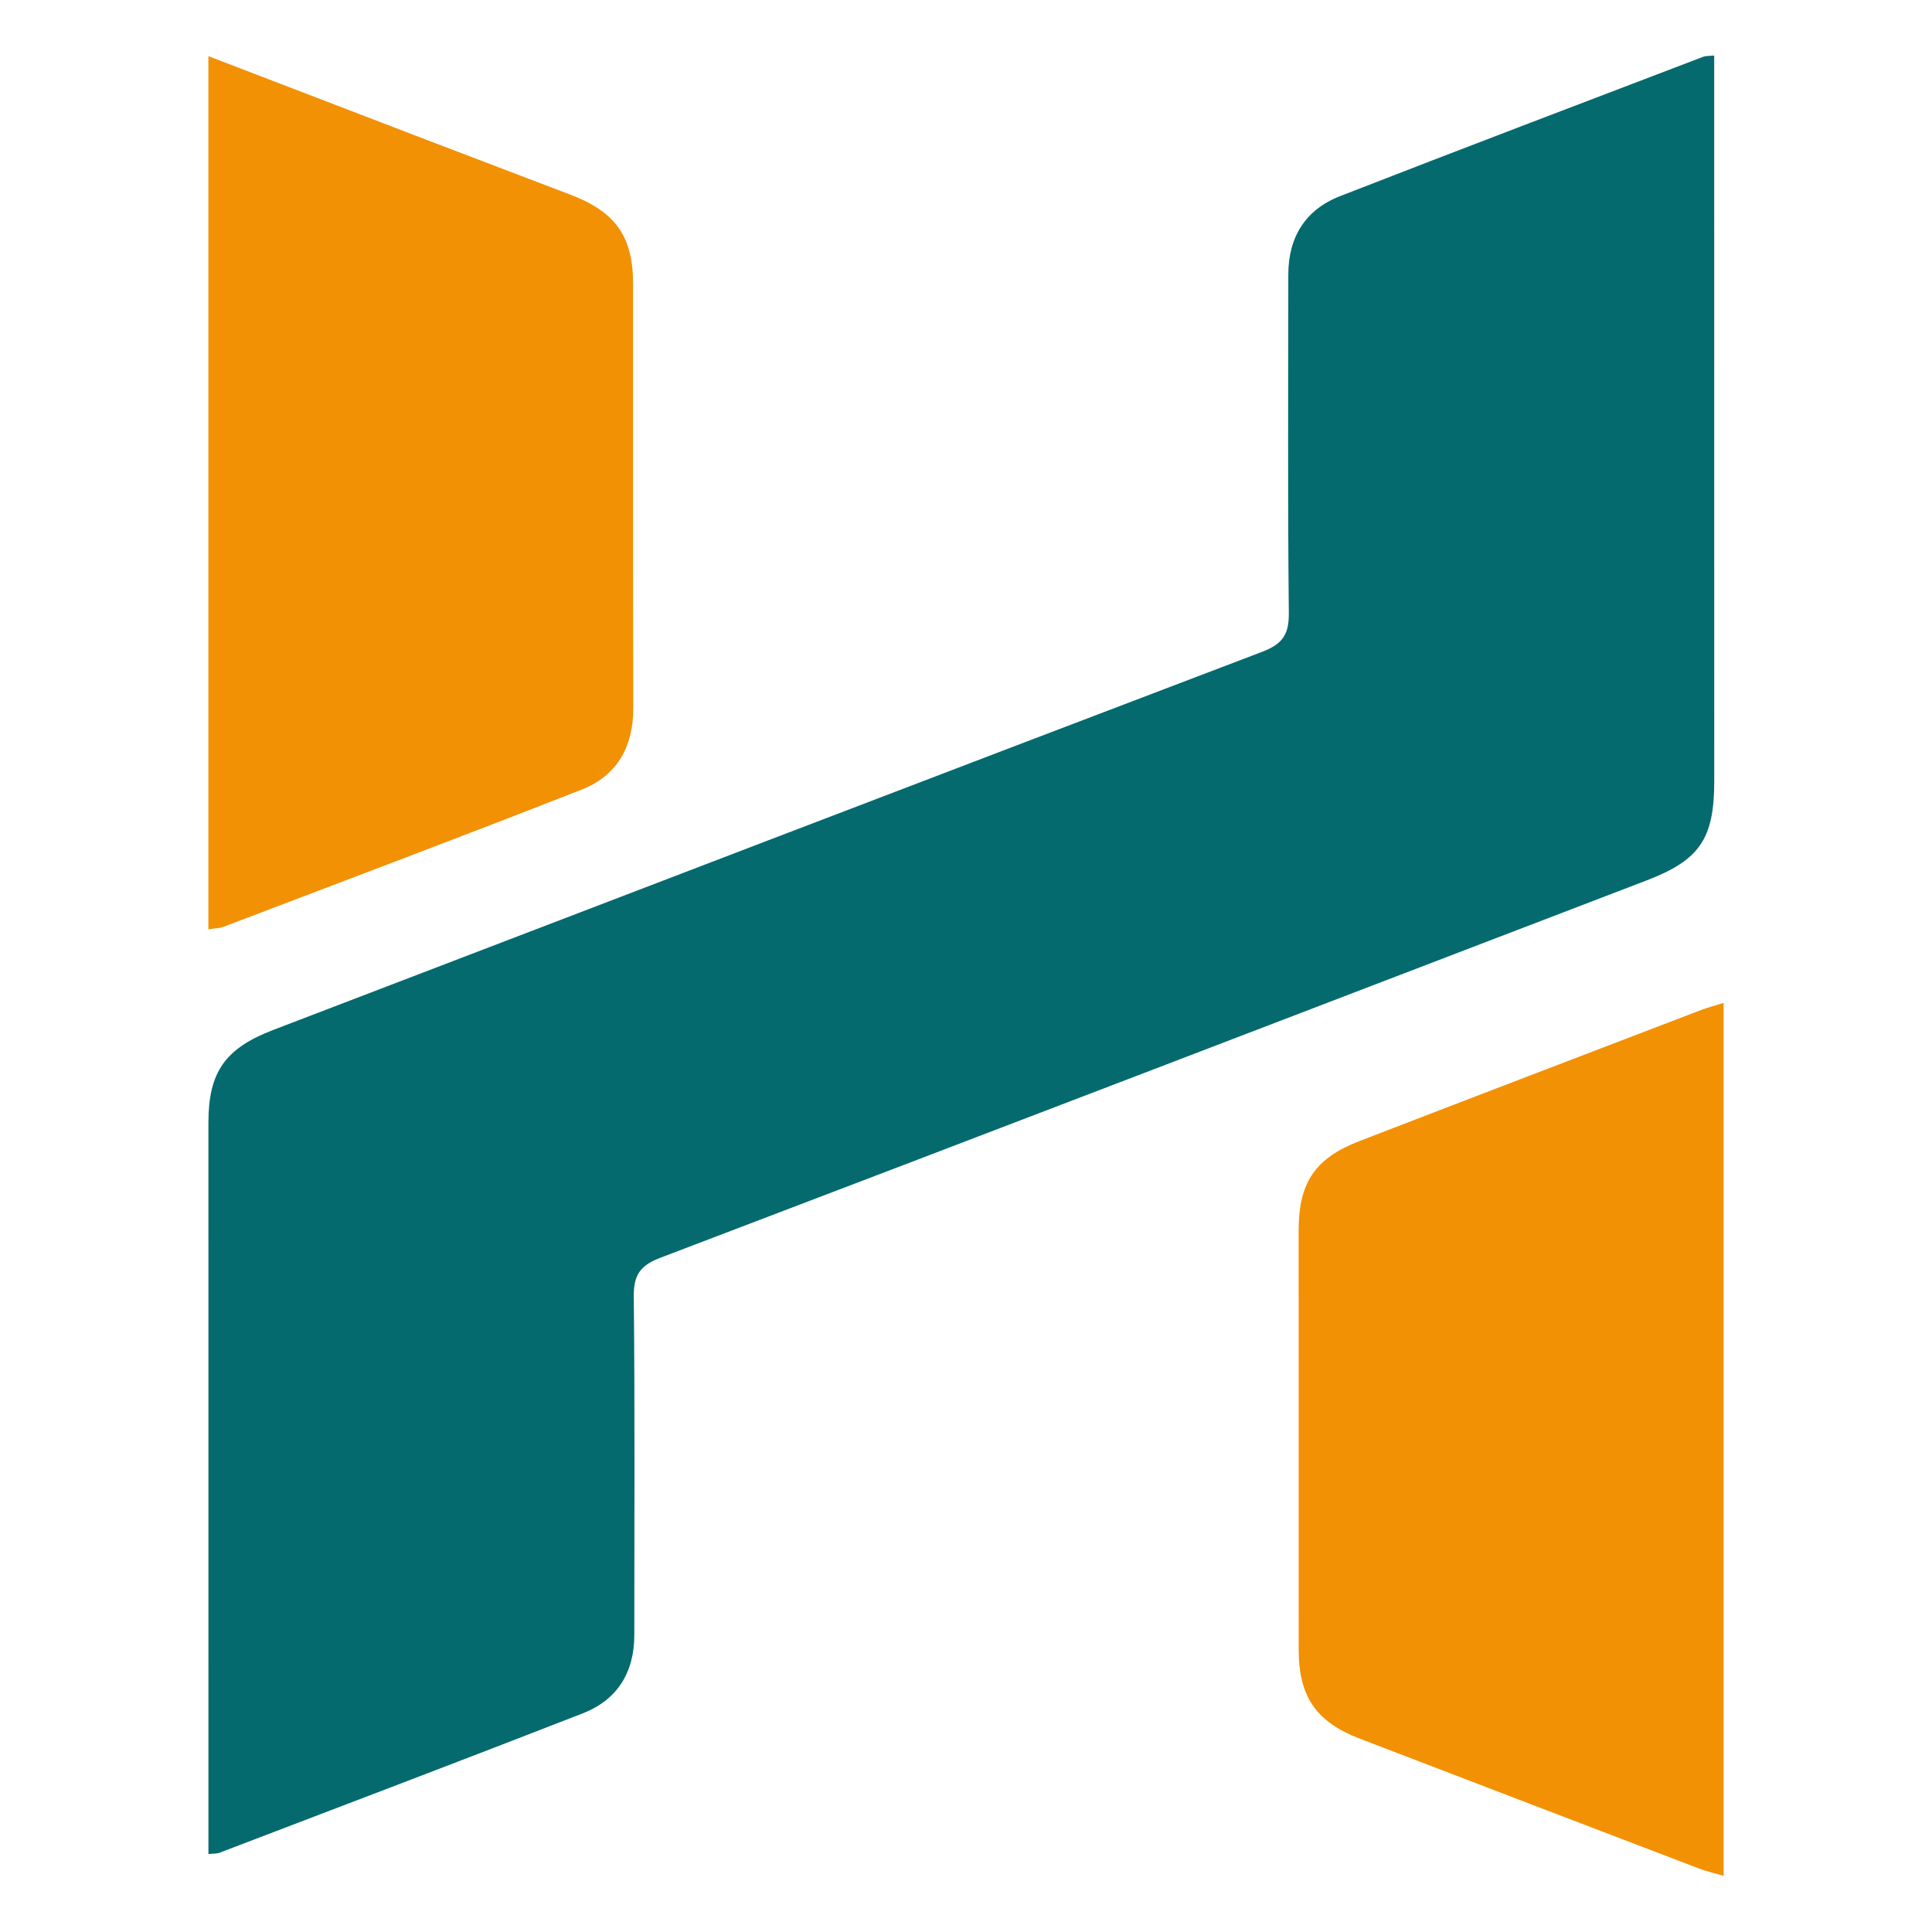 <?xml version="1.0" encoding="UTF-8" standalone="no"?>
<svg xmlns:inkscape="http://www.inkscape.org/namespaces/inkscape" xmlns:sodipodi="http://sodipodi.sourceforge.net/DTD/sodipodi-0.dtd" xmlns="http://www.w3.org/2000/svg" xmlns:svg="http://www.w3.org/2000/svg" width="35mm" height="35mm" viewBox="0 0 35 35" version="1.1" id="svg1">
  <defs id="defs1">
    <clipPath id="clipPath70">
      <path d="M 0,283.465 H 425.197 V 0 H 0 Z" transform="translate(-38.188,-156.141)" id="path70"></path>
    </clipPath>
    <clipPath id="clipPath64">
      <path d="M 0,283.465 H 425.197 V 0 H 0 Z" transform="translate(-38.19,-108.65)" id="path64"></path>
    </clipPath>
    <clipPath id="clipPath66">
      <path d="M 0,283.465 H 425.197 V 0 H 0 Z" transform="translate(-115.998,-152.358)" id="path66"></path>
    </clipPath>
  </defs>
  <g id="layer1">
    <g id="g1" transform="translate(-86.977,-172.54)">
      <path id="path63" d="m 0,0 c 0,0.518 0,0.997 0,1.476 -0.001,12.021 -0.002,24.042 -0.001,36.063 0.001,2.589 0.854,3.808 3.324,4.754 16.912,6.478 33.822,12.966 50.749,19.405 1.047,0.398 1.385,0.884 1.373,1.995 -0.059,5.789 -0.028,11.579 -0.026,17.368 0,1.921 0.88,3.33 2.651,4.021 6.202,2.42 12.428,4.78 18.647,7.157 0.128,0.049 0.28,0.033 0.558,0.062 0,-0.518 0,-0.998 0,-1.477 10e-4,-11.923 0.003,-23.846 0.003,-35.768 0,-2.952 -0.75,-4.046 -3.469,-5.088 C 56.943,43.505 40.082,37.03 23.201,30.605 22.154,30.207 21.818,29.72 21.829,28.61 21.888,22.821 21.858,17.031 21.856,11.241 21.855,9.322 20.984,7.912 19.208,7.22 13.005,4.802 6.78,2.442 0.561,0.065 0.433,0.016 0.28,0.03 0,0" style="fill:#046a6e;fill-opacity:1;fill-rule:nonzero;stroke:none" transform="matrix(0.353,0,0,-0.353,90.753,206.128)" clip-path="url(#clipPath64)"></path>
      <path id="path65" d="m 0,0 v -44.798 c -0.466,0.137 -0.867,0.225 -1.247,0.37 -5.809,2.218 -11.616,4.441 -17.421,6.669 -2.254,0.865 -3.139,2.162 -3.14,4.587 -0.004,7.165 -0.005,14.329 -0.002,21.494 10e-4,2.451 0.833,3.705 3.119,4.588 5.846,2.257 11.701,4.493 17.553,6.734 0.311,0.118 0.635,0.2 1.138,0.356" style="fill:#f29104;fill-opacity:1;fill-rule:nonzero;stroke:none" transform="matrix(0.353,0,0,-0.353,118.202,190.709)" clip-path="url(#clipPath66)"></path>
      <path id="path69" d="m 0,0 v 44.81 c 3.668,-1.407 7.222,-2.774 10.777,-4.135 2.607,-0.998 5.218,-1.985 7.825,-2.983 2.296,-0.879 3.191,-2.147 3.193,-4.548 C 21.8,25.881 21.786,18.617 21.806,11.354 21.811,9.367 20.972,7.882 19.156,7.169 13.048,4.772 6.907,2.462 0.775,0.127 0.559,0.045 0.311,0.048 0,0" style="fill:#f29104;fill-opacity:1;fill-rule:nonzero;stroke:none" transform="matrix(0.353,0,0,-0.353,90.752,189.375)" clip-path="url(#clipPath70)"></path>
    </g>
  </g>
</svg>
